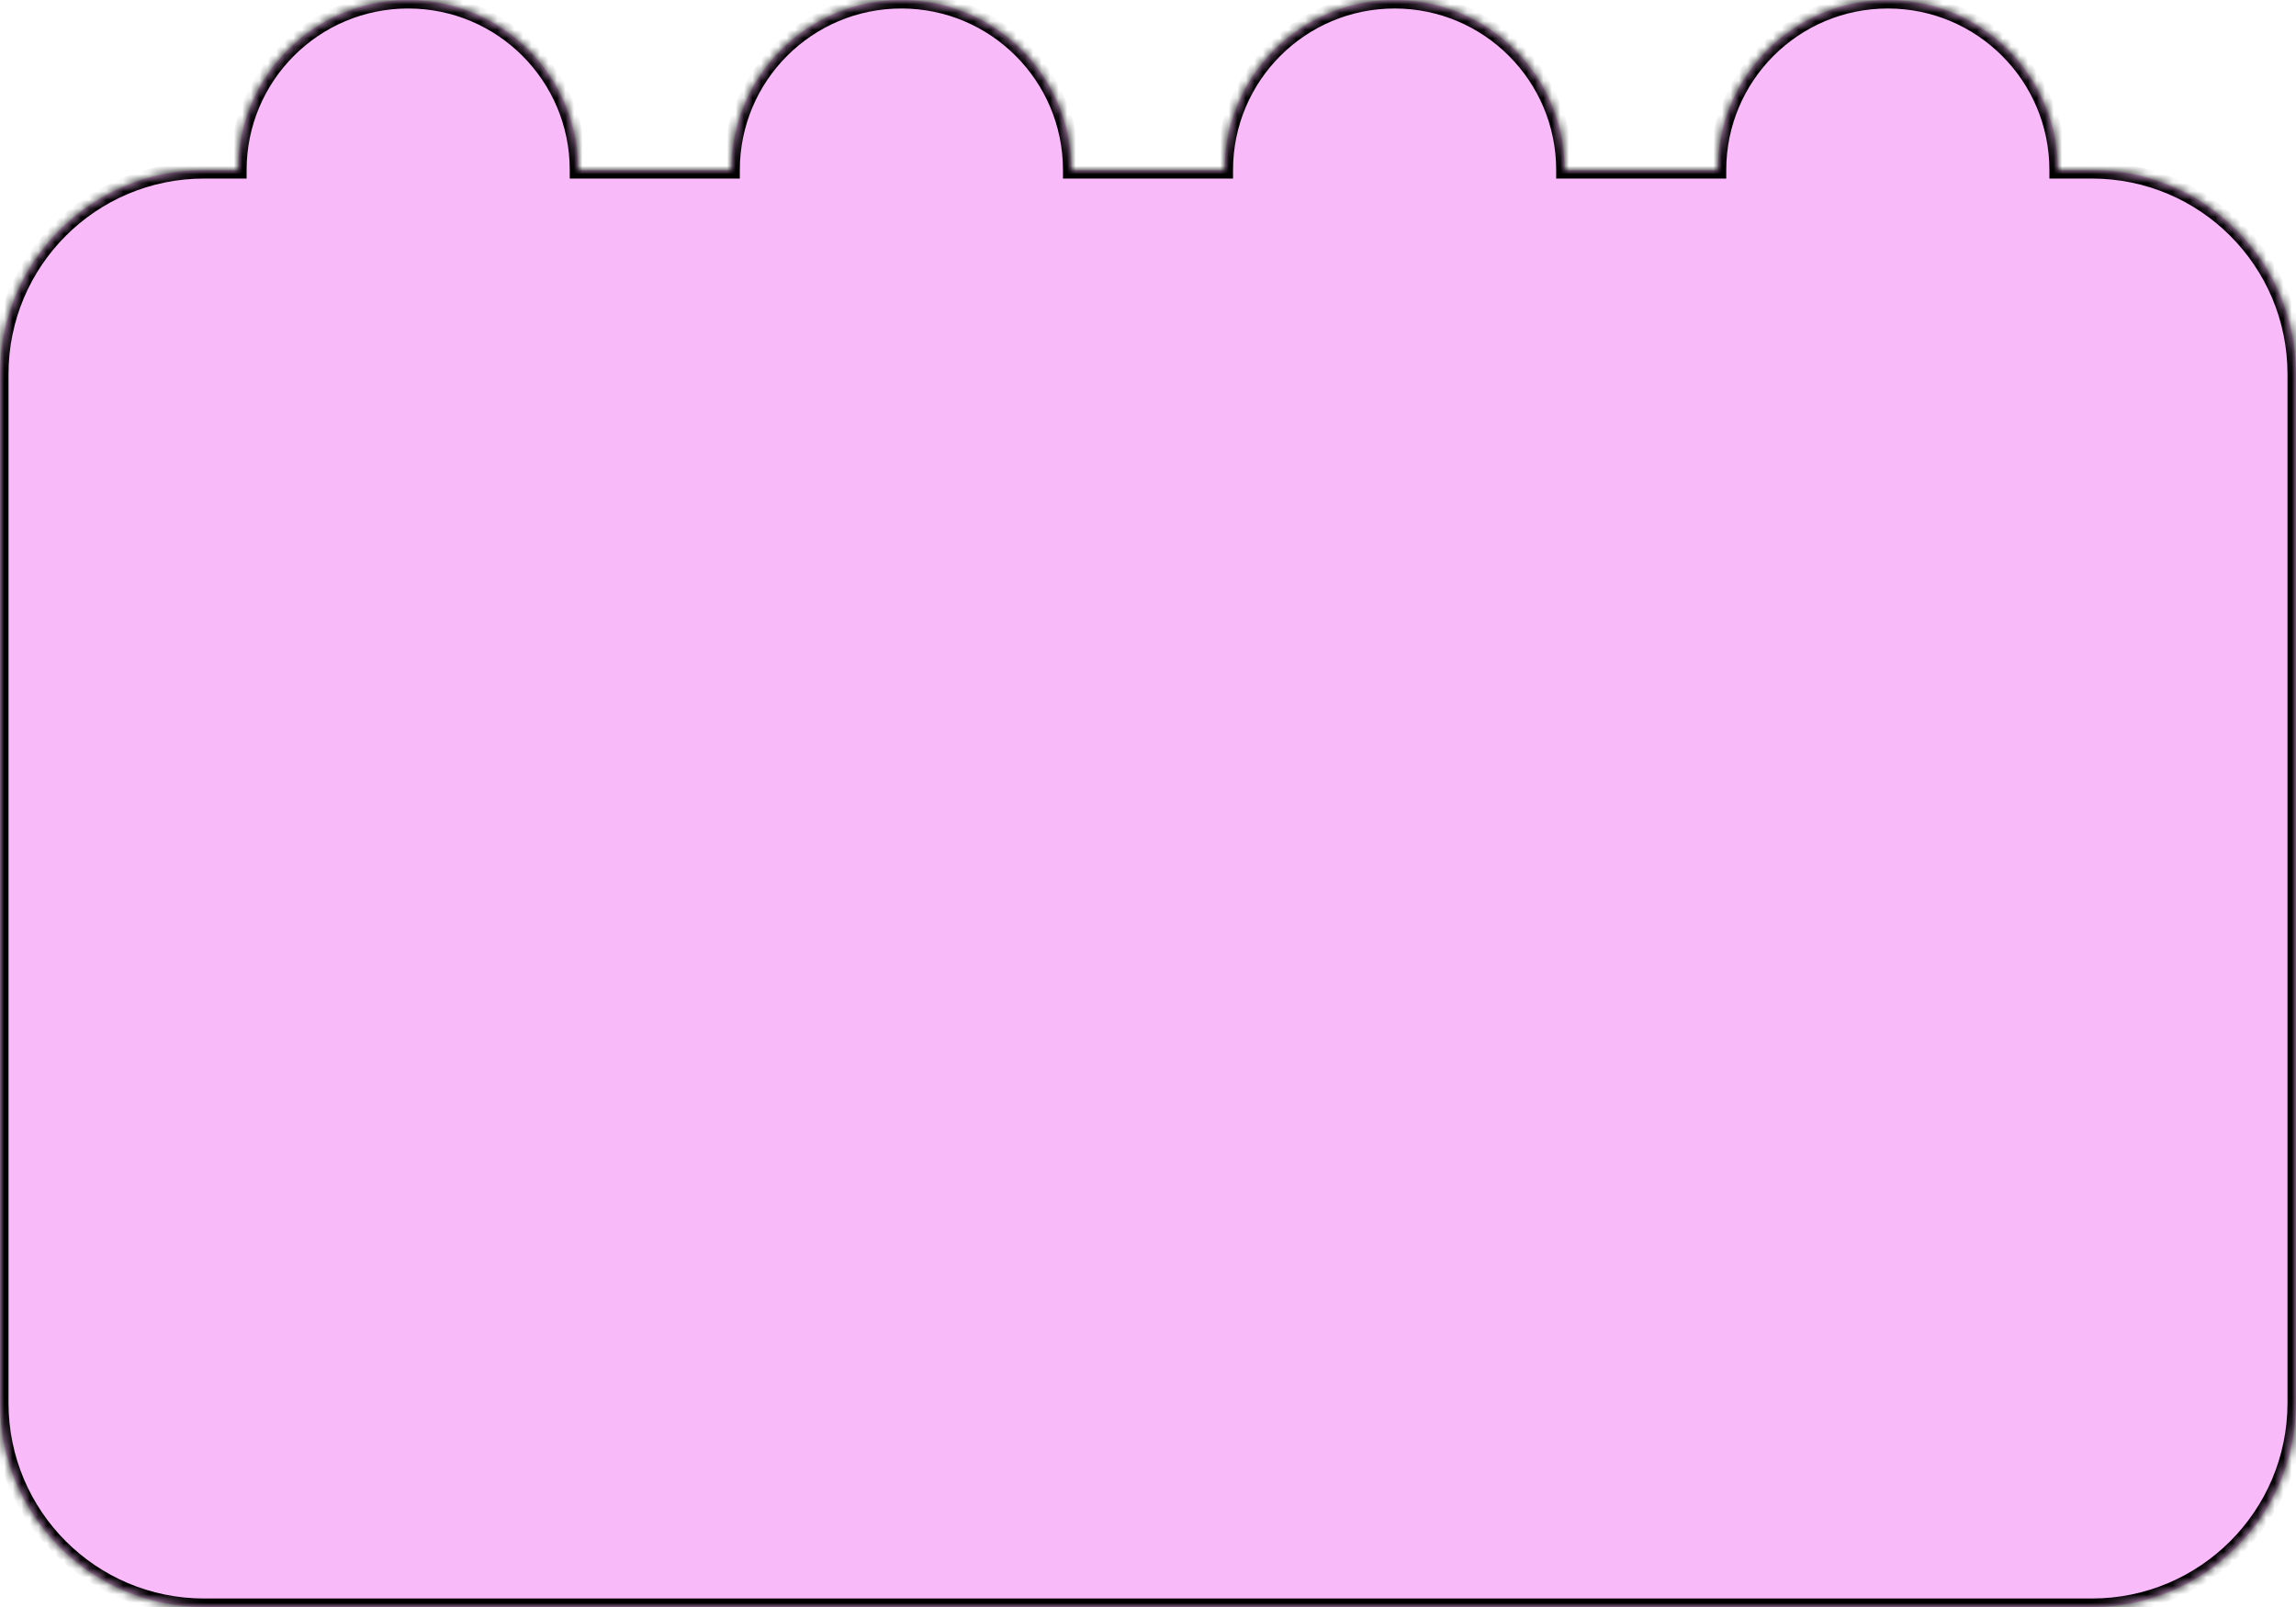 <?xml version="1.0" encoding="UTF-8"?> <svg xmlns="http://www.w3.org/2000/svg" width="270" height="189" viewBox="0 0 270 189" fill="none"><mask id="path-1-inside-1_229_17" fill="white"><path fill-rule="evenodd" clip-rule="evenodd" d="M86 20H68C68 8.954 59.046 0 48 0C36.954 0 28 8.954 28 20H24C10.745 20 0 30.745 0 44V165C0 178.255 10.745 189 24 189H246C259.255 189 270 178.255 270 165V44C270 30.745 259.255 20 246 20H242C242 8.954 233.046 0 222 0C210.954 0 202 8.954 202 20H184C184 8.954 175.046 0 164 0C152.954 0 144 8.954 144 20H126C126 8.954 117.046 0 106 0C94.954 0 86 8.954 86 20Z"></path></mask><path fill-rule="evenodd" clip-rule="evenodd" d="M86 20H68C68 8.954 59.046 0 48 0C36.954 0 28 8.954 28 20H24C10.745 20 0 30.745 0 44V165C0 178.255 10.745 189 24 189H246C259.255 189 270 178.255 270 165V44C270 30.745 259.255 20 246 20H242C242 8.954 233.046 0 222 0C210.954 0 202 8.954 202 20H184C184 8.954 175.046 0 164 0C152.954 0 144 8.954 144 20H126C126 8.954 117.046 0 106 0C94.954 0 86 8.954 86 20Z" fill="#F8BAF9"></path><path d="M68 20H67V21H68V20ZM86 20V21H87V20H86ZM28 20V21H29V20H28ZM242 20H241V21H242V20ZM202 20V21H203V20H202ZM184 20H183V21H184V20ZM144 20V21H145V20H144ZM126 20H125V21H126V20ZM68 21H86V19H68V21ZM48 1C58.493 1 67 9.507 67 20H69C69 8.402 59.598 -1 48 -1V1ZM29 20C29 9.507 37.507 1 48 1V-1C36.402 -1 27 8.402 27 20H29ZM24 21H28V19H24V21ZM1 44C1 31.297 11.297 21 24 21V19C10.193 19 -1 30.193 -1 44H1ZM1 165V44H-1V165H1ZM24 188C11.297 188 1 177.703 1 165H-1C-1 178.807 10.193 190 24 190V188ZM246 188H24V190H246V188ZM269 165C269 177.703 258.703 188 246 188V190C259.807 190 271 178.807 271 165H269ZM269 44V165H271V44H269ZM246 21C258.703 21 269 31.297 269 44H271C271 30.193 259.807 19 246 19V21ZM242 21H246V19H242V21ZM222 1C232.493 1 241 9.507 241 20H243C243 8.402 233.598 -1 222 -1V1ZM203 20C203 9.507 211.507 1 222 1V-1C210.402 -1 201 8.402 201 20H203ZM184 21H202V19H184V21ZM164 1C174.493 1 183 9.507 183 20H185C185 8.402 175.598 -1 164 -1V1ZM145 20C145 9.507 153.507 1 164 1V-1C152.402 -1 143 8.402 143 20H145ZM126 21H144V19H126V21ZM106 1C116.493 1 125 9.507 125 20H127C127 8.402 117.598 -1 106 -1V1ZM87 20C87 9.507 95.507 1 106 1V-1C94.402 -1 85 8.402 85 20H87Z" fill="black" mask="url(#path-1-inside-1_229_17)"></path></svg> 